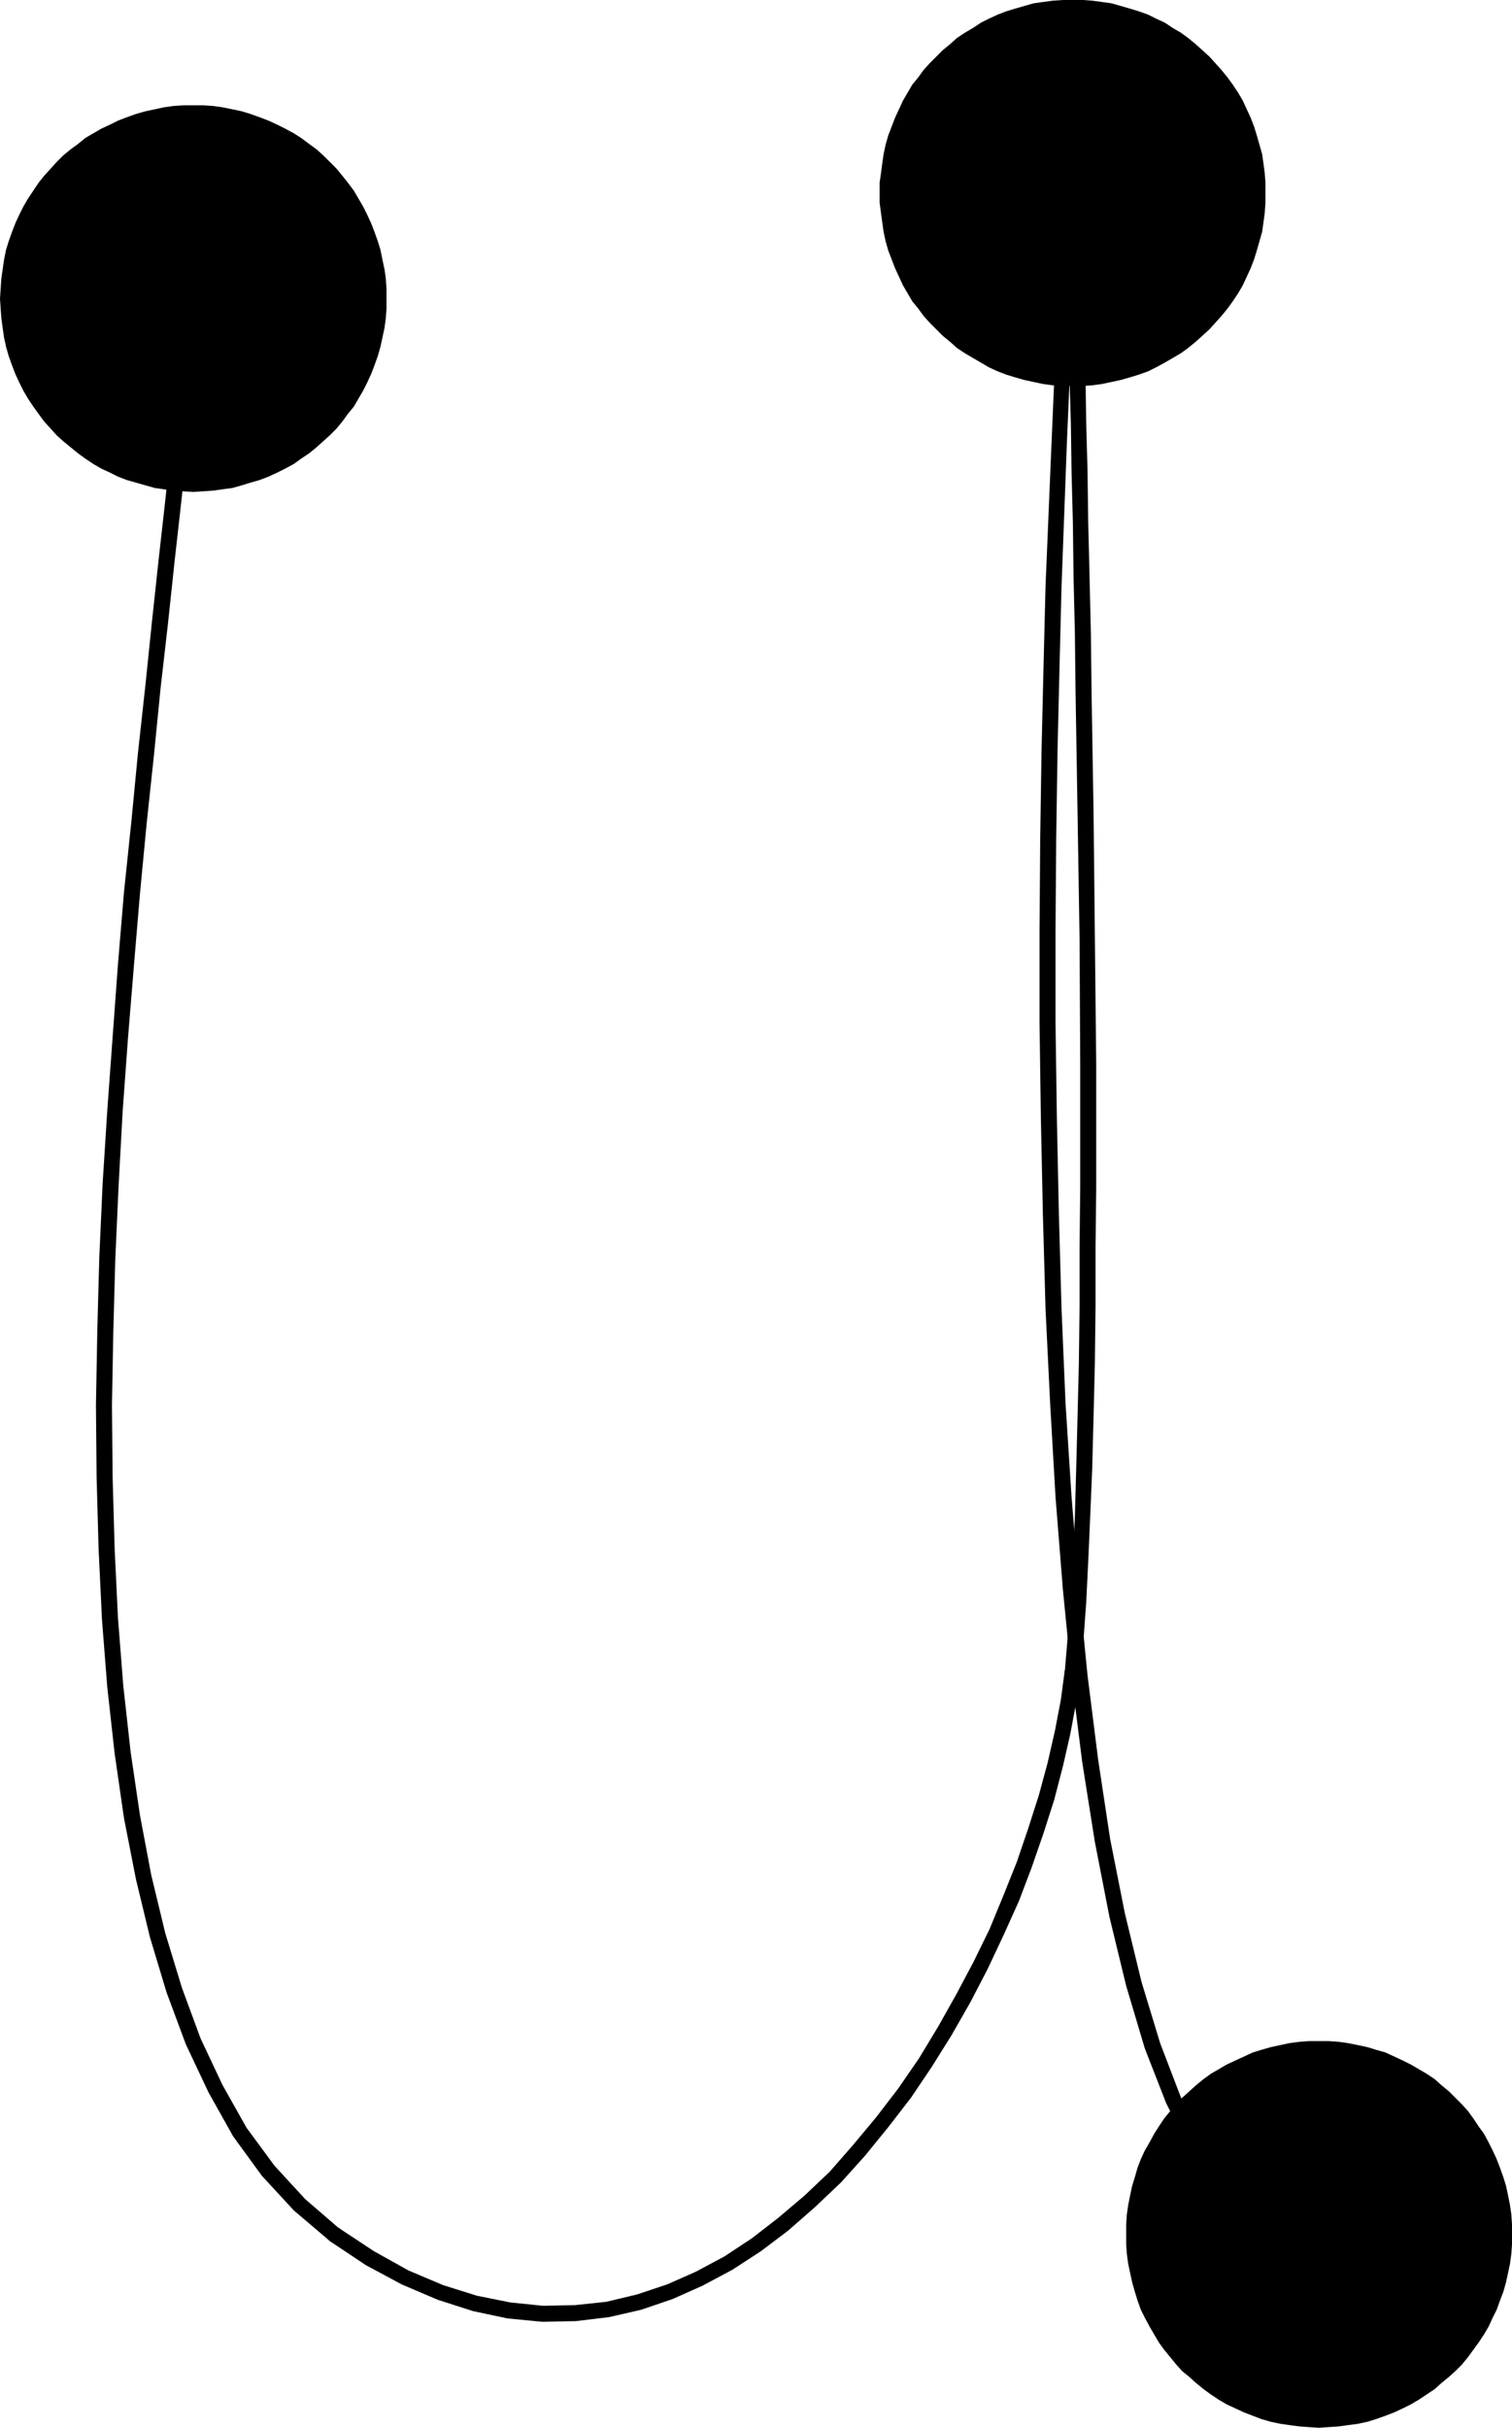 <?xml version="1.0" encoding="UTF-8" standalone="no"?>
<svg
   version="1.0"
   width="96.989mm"
   height="155.711mm"
   id="svg7"
   sodipodi:docname="Dot-to-Dot U2.wmf"
   xmlns:inkscape="http://www.inkscape.org/namespaces/inkscape"
   xmlns:sodipodi="http://sodipodi.sourceforge.net/DTD/sodipodi-0.dtd"
   xmlns="http://www.w3.org/2000/svg"
   xmlns:svg="http://www.w3.org/2000/svg">
  <sodipodi:namedview
     id="namedview7"
     pagecolor="#ffffff"
     bordercolor="#000000"
     borderopacity="0.25"
     inkscape:showpageshadow="2"
     inkscape:pageopacity="0.0"
     inkscape:pagecheckerboard="0"
     inkscape:deskcolor="#d1d1d1"
     inkscape:document-units="mm" />
  <defs
     id="defs1">
    <pattern
       id="WMFhbasepattern"
       patternUnits="userSpaceOnUse"
       width="6"
       height="6"
       x="0"
       y="0" />
  </defs>
  <path
     style="fill:#000000;fill-opacity:1;fill-rule:evenodd;stroke:none"
     d="M 48.79,72.554 V 72.07 L 48.629,71.585 48.306,71.1 47.983,70.777 47.498,70.615 47.013,70.454 h -0.485 l -0.485,0.162 -0.323,0.323 -0.485,0.323 -0.162,0.485 -0.162,0.485 v 0 l -0.969,10.827 -1.131,11.796 -1.292,12.927 -1.454,13.574 -1.616,14.382 -1.616,15.028 -1.616,15.674 -1.777,16.159 -1.616,16.805 -1.777,16.967 -1.454,17.452 -1.292,17.613 -1.292,17.775 -1.131,17.775 -0.808,17.937 -0.485,17.937 -0.323,17.775 0.162,17.613 0.485,17.29 0.808,16.967 1.292,16.482 1.777,15.998 2.262,15.674 2.908,14.866 3.393,14.058 4.039,13.412 4.685,12.604 5.493,11.635 5.978,10.665 6.947,9.534 7.755,8.403 8.563,7.272 v 0 l 0.485,0.323 0.485,0.162 0.485,-0.162 h 0.485 l 0.485,-0.323 0.323,-0.323 0.162,-0.485 0.162,-0.485 v -0.485 l -0.162,-0.485 -0.162,-0.485 -0.485,-0.323 0.162,0.162 -8.239,-7.11 -7.432,-8.08 -6.785,-9.211 -5.816,-10.342 -5.331,-11.311 -4.524,-12.281 -4.039,-13.25 -3.393,-14.058 -2.746,-14.543 -2.262,-15.351 -1.777,-15.998 -1.292,-16.482 -0.808,-16.805 -0.485,-17.29 -0.162,-17.452 0.323,-17.613 0.485,-17.775 0.808,-17.937 0.969,-17.775 1.292,-17.775 1.454,-17.775 1.454,-17.29 1.616,-16.967 1.777,-16.644 1.616,-16.321 1.777,-15.513 1.616,-15.19 1.616,-14.382 1.454,-13.574 1.292,-12.766 1.131,-11.958 z"
     id="path1" />
  <path
     style="fill:#000000;fill-opacity:1;fill-rule:evenodd;stroke:none"
     d="m 82.071,540.038 -0.485,-0.162 -0.485,-0.162 h -0.485 l -0.485,0.162 -0.323,0.162 -0.323,0.485 -0.323,0.485 -0.162,0.485 0.162,0.485 v 0.485 l 0.323,0.323 0.323,0.323 0.162,0.162 8.724,5.817 8.724,4.686 8.724,3.717 8.563,2.747 8.401,1.778 8.401,0.808 8.078,-0.162 8.078,-0.97 7.755,-1.778 7.593,-2.585 7.27,-3.232 7.27,-3.878 6.947,-4.525 6.624,-5.009 6.462,-5.656 6.301,-5.979 5.816,-6.464 5.655,-6.948 5.493,-7.11 5.008,-7.433 4.847,-7.756 4.524,-7.918 4.2,-8.08 3.877,-8.241 3.716,-8.241 3.07,-8.08 2.908,-8.403 2.585,-8.08 2.1,-8.08 1.777,-7.756 1.454,-7.756 1.131,-7.272 v -0.646 l -0.323,-0.485 -0.162,-0.323 -0.323,-0.485 -0.485,-0.162 -0.485,-0.162 h -0.485 l -0.485,0.162 -0.485,0.323 -0.323,0.323 -0.162,0.485 -0.162,0.485 v -0.162 l -0.969,7.272 -1.454,7.595 -1.777,7.756 -2.1,7.756 -2.585,8.08 -2.746,8.08 -3.231,8.08 -3.393,8.241 -3.877,7.918 -4.2,7.918 -4.362,7.756 -4.685,7.756 -5.008,7.272 -5.331,6.948 -5.655,6.787 -5.655,6.464 -6.139,5.817 -6.301,5.333 -6.462,5.009 -6.624,4.363 -6.947,3.717 -6.947,3.07 -7.27,2.424 -7.432,1.778 -7.593,0.808 -7.755,0.162 -7.916,-0.808 -8.078,-1.616 -8.239,-2.585 -8.401,-3.555 -8.401,-4.686 z"
     id="path2" />
  <path
     style="fill:#000000;fill-opacity:1;fill-rule:evenodd;stroke:none"
     d="m 258.169,404.947 v 0.485 l 0.162,0.485 0.162,0.323 0.485,0.485 0.323,0.162 0.485,0.162 h 0.485 l 0.485,-0.162 0.485,-0.323 0.323,-0.323 0.323,-0.485 0.162,-0.323 v -0.162 l 0.646,-7.918 0.646,-8.888 0.485,-9.857 0.485,-10.988 0.485,-11.635 0.323,-12.443 0.323,-13.089 0.162,-13.735 v -14.22 l 0.162,-14.543 v -30.056 l -0.323,-30.541 -0.323,-30.379 -0.485,-29.41 -0.162,-14.058 -0.323,-13.735 -0.323,-13.089 -0.162,-12.443 -0.323,-11.635 -0.162,-10.827 -0.323,-9.857 -0.162,-8.888 -0.162,-7.595 -0.323,-6.464 -0.162,-5.333 v -3.878 -2.262 -0.808 l -1.939,1.939 h 0.485 l 0.485,-0.162 0.323,-0.323 0.323,-0.485 0.162,-0.323 0.162,-0.646 -0.162,-0.485 -0.162,-0.485 -0.323,-0.323 -0.323,-0.323 -0.485,-0.162 -0.485,-0.162 -1.939,1.939 v 0.808 2.424 l 0.162,3.878 v 5.171 l 0.323,6.464 0.162,7.756 0.162,8.888 0.323,9.857 0.323,10.827 0.162,11.635 0.323,12.443 0.162,13.089 0.323,13.574 0.162,14.22 0.485,29.41 0.485,30.218 0.162,30.541 v 30.056 l -0.162,14.543 v 14.22 l -0.162,13.574 -0.323,13.089 -0.323,12.443 -0.323,11.635 -0.485,10.827 -0.646,10.019 -0.646,8.888 z"
     id="path3" />
  <path
     style="fill:#000000;fill-opacity:1;fill-rule:evenodd;stroke:none"
     d="m 260.108,44.761 -0.485,0.162 -0.485,0.162 -0.485,0.323 -0.323,0.323 -0.162,0.485 v 0.485 0.646 l 0.162,0.323 0.323,0.485 0.485,0.323 0.485,0.162 h 0.485 l -1.939,-2.101 -0.162,1.454 -0.323,4.201 -0.323,6.625 -0.485,9.049 -1.292,24.4 -0.646,15.028 -1.454,34.742 -0.485,19.391 -0.485,20.522 -0.323,21.33 -0.162,22.138 v 22.623 l 0.323,22.946 0.485,23.269 0.646,23.108 1.131,23.108 1.292,22.461 1.777,22.3 2.1,21.33 2.585,20.522 3.07,19.391 3.554,18.26 4.039,16.644 4.524,15.19 5.17,13.25 5.816,11.473 6.624,9.211 7.27,7.11 8.239,4.363 8.724,1.454 0.323,0.162 0.646,-0.162 0.323,-0.162 0.485,-0.323 0.323,-0.323 0.162,-0.485 v -0.485 -0.485 l -0.162,-0.485 -0.323,-0.485 -0.485,-0.162 -0.323,-0.323 h -0.646 0.323 l -8.078,-1.454 -7.27,-3.878 -6.624,-6.302 -6.139,-8.726 -5.655,-10.988 -5.008,-13.089 -4.524,-14.866 -4.039,-16.644 -3.554,-17.937 -2.908,-19.229 -2.585,-20.522 -2.1,-21.33 -1.777,-21.976 -1.454,-22.623 -0.969,-22.946 -0.646,-23.108 -0.485,-23.108 -0.323,-22.946 v -22.623 l 0.162,-22.138 0.323,-21.33 0.485,-20.36 0.485,-19.391 1.292,-34.742 0.646,-15.028 1.292,-24.4 0.485,-8.888 0.485,-6.625 0.323,-4.201 0.162,-1.293 z"
     id="path4" />
  <path
     style="fill:#000000;fill-opacity:1;fill-rule:evenodd;stroke:none"
     d="m 319.723,588.515 2.423,-0.162 2.423,-0.162 2.262,-0.323 2.423,-0.323 2.262,-0.485 2.1,-0.646 2.262,-0.808 2.1,-0.808 2.1,-0.97 1.939,-0.97 1.939,-1.131 1.939,-1.293 1.939,-1.293 1.616,-1.454 1.777,-1.454 1.616,-1.454 1.616,-1.616 1.454,-1.778 1.292,-1.778 1.292,-1.778 1.292,-1.939 1.131,-1.939 0.969,-2.101 0.969,-1.939 0.808,-2.262 0.808,-2.101 0.646,-2.262 0.485,-2.262 0.485,-2.262 0.323,-2.424 0.162,-2.262 v -2.424 -2.424 l -0.162,-2.424 -0.323,-2.262 -0.485,-2.424 -0.485,-2.262 -0.646,-2.101 -0.808,-2.262 -0.808,-2.101 -0.969,-2.101 -0.969,-1.939 -1.131,-2.101 -1.292,-1.778 -1.292,-1.939 -1.292,-1.778 -1.454,-1.616 -1.616,-1.616 -1.616,-1.616 -1.777,-1.454 -1.616,-1.454 -1.939,-1.293 -1.939,-1.131 -1.939,-1.131 -1.939,-0.97 -2.1,-0.97 -2.1,-0.97 -2.262,-0.646 -2.1,-0.646 -2.262,-0.485 -2.423,-0.485 -2.262,-0.323 -2.423,-0.162 h -2.423 -2.423 l -2.262,0.162 -2.423,0.323 -2.262,0.485 -2.262,0.485 -2.262,0.646 -2.1,0.646 -2.1,0.97 -2.1,0.97 -2.1,0.97 -1.939,1.131 -1.939,1.131 -1.777,1.293 -1.777,1.454 -1.616,1.454 -1.777,1.616 -1.454,1.616 -1.454,1.616 -1.454,1.778 -1.292,1.939 -1.131,1.778 -1.131,2.101 -1.131,1.939 -0.969,2.101 -0.808,2.101 -0.646,2.262 -0.646,2.101 -0.485,2.262 -0.485,2.424 -0.323,2.262 -0.162,2.424 v 2.424 2.424 l 0.162,2.262 0.323,2.424 0.485,2.262 0.485,2.262 0.646,2.262 0.646,2.101 0.808,2.262 0.969,1.939 1.131,2.101 1.131,1.939 1.131,1.939 1.292,1.778 1.454,1.778 1.454,1.778 1.454,1.616 1.777,1.454 1.616,1.454 1.777,1.454 1.777,1.293 1.939,1.293 1.939,1.131 2.1,0.97 2.1,0.97 2.1,0.808 2.1,0.808 2.262,0.646 2.262,0.485 2.262,0.323 2.423,0.323 2.262,0.162 z"
     id="path5" />
  <path
     style="fill:#000000;fill-opacity:1;fill-rule:evenodd;stroke:none"
     d="m 260.108,93.561 h 2.423 l 2.262,-0.162 2.423,-0.323 2.262,-0.485 2.262,-0.485 2.262,-0.646 2.1,-0.646 2.262,-0.808 1.939,-0.97 2.1,-1.131 1.939,-1.131 1.939,-1.131 1.777,-1.293 1.777,-1.454 1.616,-1.454 1.777,-1.616 1.454,-1.616 1.454,-1.616 1.454,-1.778 1.292,-1.778 1.292,-1.939 1.131,-1.939 0.969,-2.101 0.969,-2.101 0.808,-2.101 0.646,-2.101 0.646,-2.262 0.646,-2.262 0.323,-2.262 0.323,-2.424 0.162,-2.424 v -2.424 -2.424 l -0.162,-2.262 -0.323,-2.424 -0.323,-2.262 -0.646,-2.262 -0.646,-2.262 -0.646,-2.101 -0.808,-2.101 -0.969,-2.101 -0.969,-2.101 -1.131,-1.939 -1.292,-1.939 -1.292,-1.778 -1.454,-1.778 -1.454,-1.616 -1.454,-1.616 -1.777,-1.616 -1.616,-1.454 L 288.057,9.211 286.28,7.918 284.341,6.787 282.403,5.494 280.302,4.525 278.364,3.555 276.102,2.747 274.002,2.101 271.74,1.454 269.478,0.808 267.216,0.485 264.793,0.162 262.531,0 h -2.423 -2.423 l -2.423,0.162 -2.423,0.323 -2.262,0.323 -2.262,0.646 -2.262,0.646 -2.1,0.646 -2.1,0.808 -2.1,0.97 -1.939,0.97 -1.939,1.293 -1.939,1.131 -1.939,1.293 -1.616,1.454 -1.777,1.454 -1.616,1.616 -1.616,1.616 -1.454,1.616 -1.292,1.778 -1.454,1.778 -1.131,1.939 -1.131,1.939 -0.969,2.101 -0.969,2.101 -0.808,2.101 -0.808,2.101 -0.646,2.262 -0.485,2.262 -0.323,2.262 -0.323,2.424 -0.323,2.262 v 2.424 2.424 l 0.323,2.424 0.323,2.424 0.323,2.262 0.485,2.262 0.646,2.262 0.808,2.101 0.808,2.101 0.969,2.101 0.969,2.101 1.131,1.939 1.131,1.939 1.454,1.778 1.292,1.778 1.454,1.616 1.616,1.616 1.616,1.616 1.777,1.454 1.616,1.454 1.939,1.293 1.939,1.131 1.939,1.131 1.939,1.131 2.1,0.97 2.1,0.808 2.1,0.646 2.262,0.646 2.262,0.485 2.262,0.485 2.423,0.323 2.423,0.162 z"
     id="path6" />
  <path
     style="fill:#000000;fill-opacity:1;fill-rule:evenodd;stroke:none"
     d="m 46.852,119.254 2.423,-0.162 2.423,-0.162 2.262,-0.323 2.423,-0.323 2.262,-0.646 2.1,-0.646 2.262,-0.646 2.1,-0.808 2.1,-0.97 1.939,-0.97 2.1,-1.131 1.777,-1.293 1.939,-1.293 1.777,-1.454 1.616,-1.454 1.616,-1.454 1.616,-1.616 1.454,-1.778 1.292,-1.778 1.454,-1.778 1.131,-1.939 1.131,-1.939 0.969,-1.939 0.969,-2.101 0.808,-2.101 0.808,-2.262 0.646,-2.262 0.485,-2.262 0.485,-2.262 0.323,-2.424 0.162,-2.262 V 72.393 69.969 L 93.542,67.545 93.219,65.283 92.734,63.021 92.249,60.597 91.603,58.496 90.795,56.234 89.988,54.133 89.018,52.032 88.049,50.093 86.918,48.154 85.787,46.215 84.333,44.276 83.041,42.66 81.587,40.883 79.971,39.267 78.355,37.651 76.74,36.196 74.963,34.904 73.024,33.449 71.247,32.318 69.147,31.187 67.208,30.218 65.108,29.248 63.007,28.44 60.746,27.632 58.645,26.986 56.384,26.501 53.96,26.016 51.698,25.693 49.275,25.531 h -2.423 -2.423 l -2.423,0.162 -2.262,0.323 -2.262,0.485 -2.262,0.485 -2.262,0.646 -2.262,0.808 -2.1,0.808 -1.939,0.97 -2.1,0.97 -1.939,1.131 -1.939,1.131 -1.777,1.454 -1.777,1.293 -1.777,1.454 -1.616,1.616 -1.454,1.616 -1.616,1.778 L 9.37,44.276 8.078,46.215 6.785,48.154 5.655,50.093 4.685,52.032 3.716,54.133 2.908,56.234 2.1,58.496 1.454,60.597 0.969,63.021 0.646,65.283 0.323,67.545 0.162,69.969 0,72.393 l 0.162,2.424 0.162,2.262 0.323,2.424 0.323,2.262 0.485,2.262 0.646,2.262 0.808,2.262 0.808,2.101 0.969,2.101 0.969,1.939 1.131,1.939 1.292,1.939 1.292,1.778 1.292,1.778 1.616,1.778 1.454,1.616 1.616,1.454 1.777,1.454 1.777,1.454 1.777,1.293 1.939,1.293 1.939,1.131 2.1,0.97 1.939,0.97 2.1,0.808 2.262,0.646 2.262,0.646 2.262,0.646 2.262,0.323 2.262,0.323 2.423,0.162 z"
     id="path7" />
</svg>
